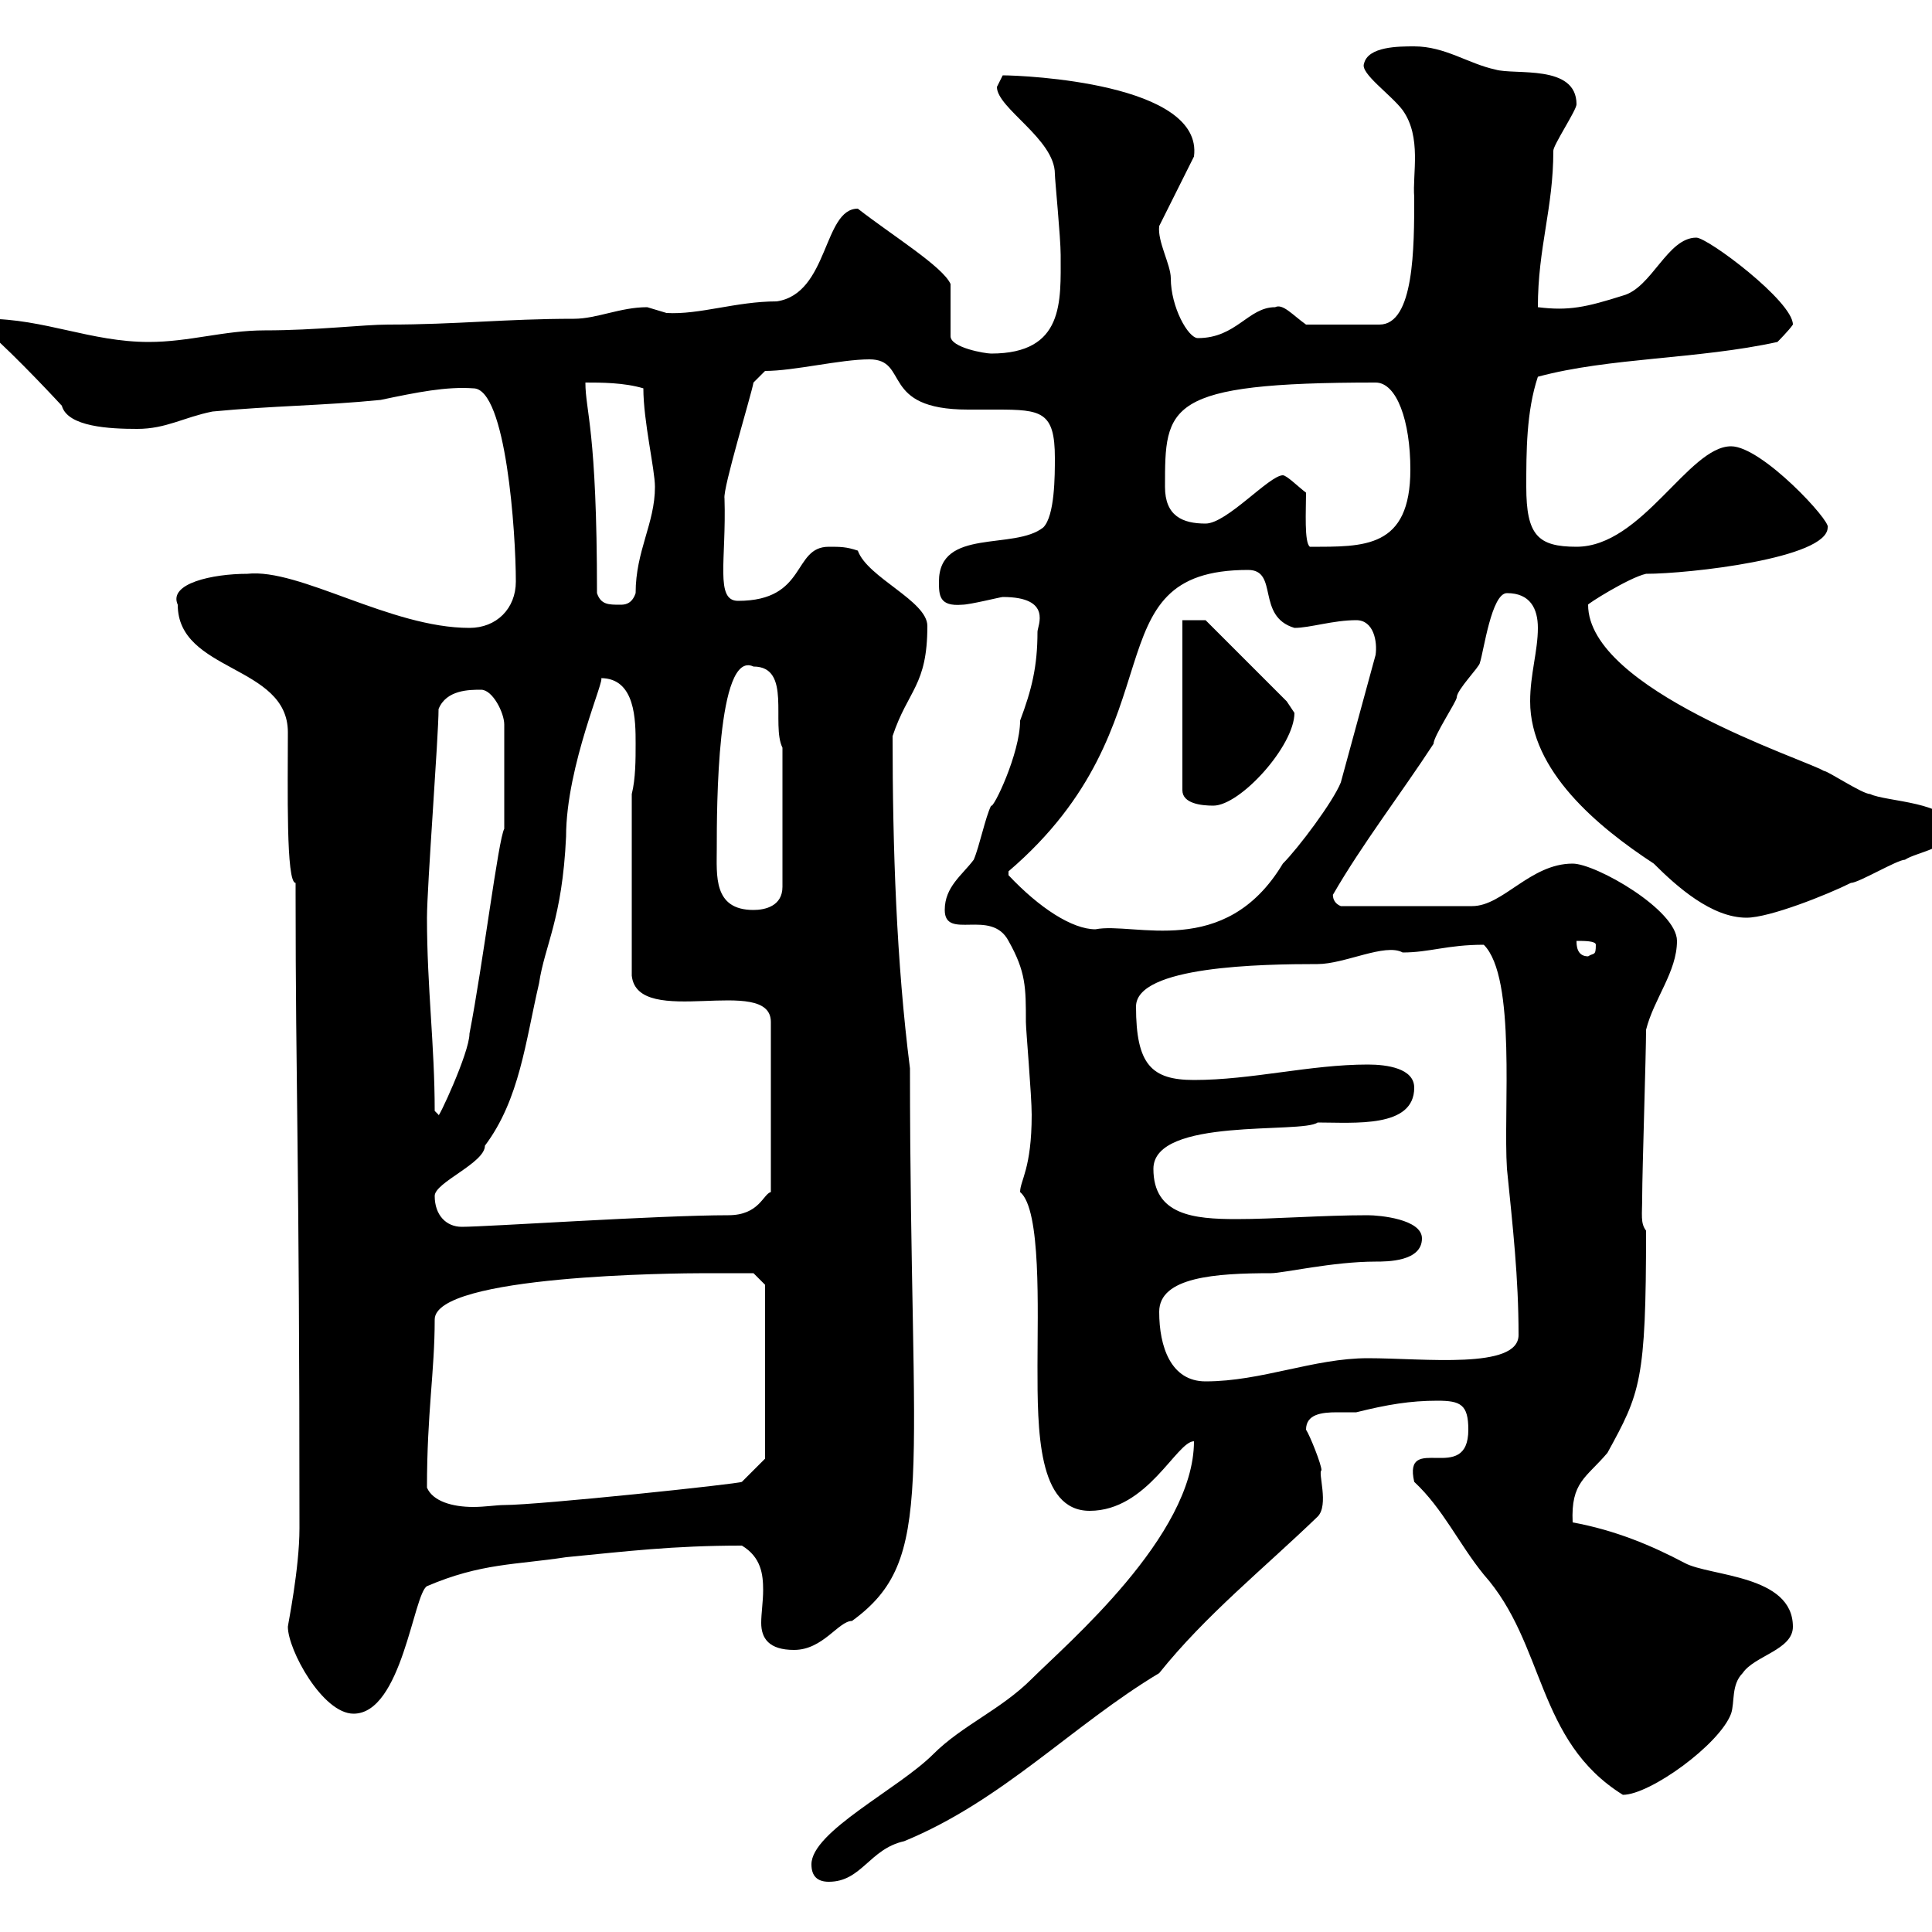 <svg xmlns="http://www.w3.org/2000/svg" xmlns:xlink="http://www.w3.org/1999/xlink" width="300" height="300"><path d="M126 289.50C126 291.30 126.90 292.20 128.70 292.20C133.80 292.20 135 287.10 140.40 285.90C155.70 279.60 166.50 267.90 180 259.80C187.20 250.80 196.20 243.60 204.60 235.50C206.40 233.70 204.60 228.60 205.20 228.30C205.20 227.40 203.40 222.90 202.80 222C202.80 219.60 205.20 219.30 207.60 219.30C208.80 219.30 210 219.30 210.60 219.30C215.40 218.10 219 217.50 223.20 217.50C226.80 217.50 228 218.10 228 222C228 230.70 217.80 222.30 219.60 230.10C224.10 234.30 226.50 239.70 230.40 244.50C240 255.30 238.50 270.30 252 278.70C256.20 278.70 267 270.90 268.80 266.10C269.40 264.30 268.80 261.60 270.60 259.80C272.40 257.10 278.40 256.20 278.40 252.60C278.40 244.50 265.50 244.80 261.60 242.70C256.50 240 250.80 237.60 244.20 236.40C243.90 230.10 246.30 229.50 249.60 225.60C254.70 216.30 255.60 214.50 255.60 191.10C254.70 189.90 255 188.70 255 185.70C255 182.10 255.60 163.50 255.60 159.90C256.80 155.10 260.40 150.90 260.40 146.10C260.40 141.30 247.80 134.10 244.20 134.10C237.60 134.10 233.40 140.70 228.60 140.70L208.20 140.70C206.70 140.10 207 138.60 207 138.90C211.50 131.10 217.50 123.30 222.60 115.50C222.60 114.30 226.20 108.90 226.20 108.30C226.20 107.10 229.80 103.50 229.80 102.90C230.40 101.10 231.60 92.10 234 92.10C237.60 92.10 238.80 94.50 238.80 97.50C238.80 101.10 237.60 104.70 237.60 108.90C237.60 119.70 248.10 128.40 256.80 134.10C260.40 137.70 265.80 142.50 271.20 142.50C274.80 142.50 283.80 138.90 287.40 137.10C288.60 137.10 294.60 133.50 295.80 133.50C297.60 132.30 303 131.70 303 128.70C303 124.50 292.80 124.50 290.40 123.30C289.20 123.30 283.80 119.70 283.20 119.70C280.20 117.90 246.60 107.10 246.60 93.90C246.30 93.90 252.90 89.70 255.60 89.10C262.20 89.10 283.80 86.70 283.80 81.90C284.40 81 273.60 69.30 268.80 69.30C262.20 69.30 255 84.90 244.80 84.90C238.80 84.90 237 83.10 237 75.60C237 70.20 237 63.90 238.80 58.50C249.90 55.50 263.70 55.80 276 53.10C276 53.10 277.80 51.30 278.40 50.40C278.40 46.80 265.20 36.90 263.40 36.90C258.90 36.90 256.50 44.70 252 45.90C246.30 47.70 243.60 48.30 238.80 47.70C238.80 38.40 241.20 32.40 241.20 23.40C241.20 22.50 244.80 17.10 244.80 16.20C244.80 9.90 235.20 11.70 232.20 10.80C228 9.90 224.40 7.20 219.60 7.20C217.20 7.20 212.40 7.20 211.80 9.90C211.20 11.40 216 14.70 217.80 17.10C220.80 21.30 219.30 27 219.60 30.60C219.60 38.40 219.60 50.40 214.20 50.40L202.80 50.40C200.70 48.90 199.20 47.10 198 47.70C193.80 47.70 192 52.50 186 52.50C184.50 52.50 181.80 47.70 181.80 43.20C181.80 41.10 179.70 37.50 180 35.10L185.40 24.30C186.90 12.90 159 11.70 155.70 11.70C155.70 11.70 154.80 13.50 154.80 13.50C154.80 16.80 163.80 21.60 163.80 27C163.80 27.90 164.70 36.90 164.70 39.60C164.70 46.80 165.30 54.90 153.90 54.90C153 54.90 147.60 54 147.60 52.20L147.60 44.10C146.40 41.40 138.60 36.60 133.20 32.40C127.80 32.40 128.70 45.60 120.60 46.80C114.30 46.80 108.60 48.90 103.50 48.60C103.50 48.60 100.50 47.70 100.50 47.70C96.30 47.70 92.70 49.50 89.10 49.50C78.60 49.50 70.80 50.40 60.30 50.40C56.40 50.40 49.20 51.30 41.10 51.30C34.80 51.30 29.40 53.10 23.10 53.10C14.10 53.10 6.90 49.50-2.10 49.50L-2.10 51.30C2.70 55.50 9.60 63 9.60 63C10.50 66.30 17.10 66.60 21.30 66.60C25.80 66.60 28.50 64.80 33 63.90C42.30 63 50.10 63 59.10 62.10C64.80 60.90 69.30 60 73.50 60.30C78.60 60.30 80.10 82.80 80.10 90.30C80.10 94.50 77.10 97.50 72.90 97.50C60.60 97.50 46.50 88.20 38.40 89.10C33 89.10 26.10 90.60 27.60 93.90C27.60 104.40 44.70 103.20 44.70 113.70C44.70 122.40 44.40 137.10 45.90 137.10C45.90 137.10 45.90 138.90 45.90 138.90C45.90 168.90 46.50 179.10 46.50 237.30C46.50 243.60 44.70 252.30 44.70 252.60C44.70 256.20 50.10 266.10 54.90 266.10C62.40 266.10 64.20 247.50 66.30 246.30C74.70 242.70 80.10 243 87.90 241.80C97.20 240.90 104.40 240 115.20 240C118.20 241.80 118.50 244.50 118.50 246.90C118.50 248.70 118.20 250.50 118.20 252C118.20 254.40 119.40 256.20 123.30 256.20C127.80 256.20 130.20 251.70 132.30 251.70C145.50 242.10 141.30 230.40 141.30 165.90C139.20 149.40 138.60 131.70 138.60 114.30C141 107.10 144 106.50 144 97.20C144 93.30 134.70 89.70 133.20 85.50C131.40 84.90 130.50 84.90 128.70 84.90C123 84.90 125.40 93.30 114.60 93.30C111 93.30 112.80 87 112.50 77.40C112.20 75.90 116.70 61.20 117 59.40L118.80 57.60C123.30 57.60 130.50 55.80 135 55.80C141.30 55.80 136.50 63.60 150.30 63.60C151.80 63.60 153.60 63.60 154.80 63.60C161.70 63.60 163.80 63.90 163.80 71.10C163.80 73.80 163.80 80.10 162 81.90C157.50 85.50 145.80 81.90 145.80 90.30C145.80 92.40 145.80 94.20 149.40 93.90C150.60 93.90 155.40 92.70 155.70 92.70C163.50 92.70 161.10 97.20 161.10 98.10C161.10 103.50 160.20 107.10 158.40 111.90C158.40 117 154.20 125.70 153.90 125.10C153 126.90 152.10 131.40 151.20 133.50C149.40 135.90 146.70 137.70 146.70 141.30C146.70 146.10 153.90 141 156.60 146.10C159.30 150.90 159.30 153.30 159.30 158.70C159.30 159.90 160.20 170.10 160.20 173.10C160.20 181.50 158.40 183.30 158.40 185.10C161.70 187.80 161.10 203.40 161.10 212.10C161.10 222 161.10 234.60 169.20 234.60C178.20 234.60 182.70 223.80 185.40 223.80C185.40 238.50 165.60 255.30 160.20 260.70C155.40 265.50 149.40 267.90 144.90 272.40C139.50 277.80 126 284.40 126 289.50ZM66.30 231C66.30 219.30 67.50 213 67.50 204.90C67.50 198 105 197.70 109.50 197.70C111.30 197.70 117 197.70 117 197.70L118.80 199.50L118.80 226.50L115.20 230.10C114.90 230.40 83.70 233.70 78.30 233.70C77.10 233.70 75.30 234 73.50 234C70.20 234 67.20 233.10 66.30 231ZM180 203.70C180 198.30 188.70 197.70 197.40 197.70C199.20 197.70 207 195.90 213.60 195.90C215.40 195.90 220.80 195.90 220.80 192.30C220.80 189.30 214.20 188.70 212.40 188.70C205.20 188.70 198 189.30 192 189.30C185.40 189.30 179.10 188.70 179.10 181.50C179.10 173.40 202.20 176.10 204.60 174.30C210.30 174.30 219.60 175.20 219.60 168.90C219.60 165.90 215.40 165.30 212.40 165.30C203.40 165.30 194.40 167.70 185.40 167.70C178.80 167.70 176.40 165.30 176.40 156.30C176.40 150 195.90 149.70 204.60 149.70C208.80 149.70 215.10 146.40 217.80 147.90C222 147.90 224.70 146.70 230.40 146.70C235.50 151.80 233.40 172.50 234 181.50C234.90 190.50 235.80 198.30 235.80 207.30C235.80 212.70 221.10 210.90 212.40 210.90C204 210.90 195.90 214.50 187.20 214.50C181.80 214.50 180 209.10 180 203.70ZM67.50 185.70C67.50 183.60 75.30 180.60 75.30 177.90C80.70 170.70 81.60 161.70 83.70 152.70C84.60 146.70 87.30 142.80 87.90 129.90C87.90 118.80 94.20 105 93.30 105.30C98.70 105.30 98.70 111.90 98.70 115.50C98.70 117.90 98.70 120.90 98.10 123.30L98.10 151.50C99 159.90 119.70 151.20 119.70 158.70L119.70 185.10C118.50 185.40 117.90 188.70 113.10 188.70C102.30 188.70 75.60 190.50 71.70 190.50C69.30 190.50 67.50 188.70 67.50 185.70ZM67.50 172.50C67.50 162.30 66.30 153.30 66.30 142.50C66.30 137.70 68.10 114.30 68.10 110.10C69.30 107.10 72.90 107.10 74.70 107.10C76.50 107.10 78.30 110.70 78.30 112.50L78.30 128.70C77.40 130.20 75 149.70 72.90 160.50C72.90 163.50 67.80 174.30 68.10 173.10ZM244.80 146.10C246 146.10 247.80 146.10 247.80 146.70C247.80 148.50 247.50 147.90 246.60 148.50C244.80 148.50 244.80 146.70 244.80 146.10ZM156.60 135.30C183.60 112.20 168.90 88.50 193.80 88.50C198.60 88.50 195 95.70 201 97.50C203.40 97.50 207 96.30 210.60 96.30C213.30 96.30 213.90 99.60 213.60 101.70L208.20 121.50C207 124.50 201.60 131.70 199.20 134.10C190.20 149.10 176.10 143.10 170.10 144.30C166.50 144.30 161.40 141 156.60 135.90C156.60 135.90 156.60 135.90 156.60 135.30ZM111.30 131.70C111.30 125.70 111.30 100.80 117 103.50C123 103.50 119.70 112.50 121.50 116.10L121.50 137.70C121.50 140.70 118.80 141.30 117 141.30C110.70 141.30 111.30 135.90 111.30 131.70ZM183.60 96.30L183.60 122.70C183.60 124.80 186.60 125.10 188.40 125.10C192.60 125.10 201 115.80 201 110.70C201 110.70 199.80 108.90 199.80 108.90L187.20 96.30ZM92.70 92.10C92.70 66.60 90.90 63.90 90.90 59.40C93.30 59.40 96.90 59.40 99.90 60.30C99.90 65.40 101.70 72.90 101.70 75.60C101.70 81.30 98.70 85.50 98.70 92.10C98.10 93.90 96.90 93.90 96.30 93.90C94.50 93.90 93.30 93.90 92.70 92.10ZM202.80 76.50C201.60 75.60 199.80 73.80 199.20 73.80C197.10 73.80 190.50 81.30 187.20 81.30C183.60 81.30 180.90 80.10 180.90 75.60C180.90 63 180.90 59.40 213.60 59.40C216.90 59.40 219 65.40 219 72.90C219 85.20 211.80 84.90 203.40 84.90C202.50 84.30 202.80 79.20 202.80 76.50Z"/></svg>